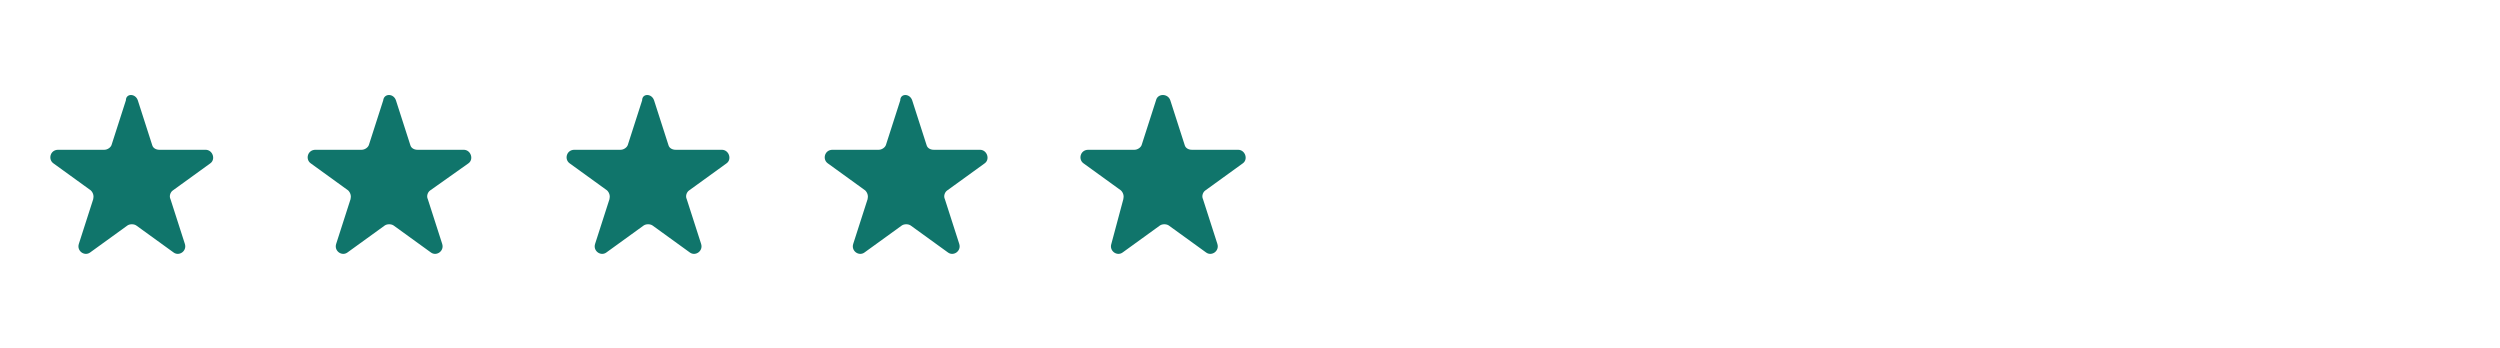<?xml version="1.0" encoding="utf-8"?>
<!-- Generator: Adobe Illustrator 25.2.2, SVG Export Plug-In . SVG Version: 6.00 Build 0)  -->
<svg version="1.1" id="Livello_1" xmlns="http://www.w3.org/2000/svg" xmlns:xlink="http://www.w3.org/1999/xlink" x="0px" y="0px"
	 viewBox="0 0 313.8 43.7" style="enable-background:new 0 0 313.8 43.7;" xml:space="preserve">
<style type="text/css">
	.st0{fill:#10756B;}
</style>
<g>
	<path class="st0" d="M17.3,12.6l1.8,5.6c0.1,0.4,0.5,0.6,0.9,0.6h5.8c0.9,0,1.3,1.2,0.6,1.7l-4.7,3.4c-0.3,0.2-0.5,0.7-0.3,1.1
		l1.8,5.6c0.3,0.9-0.7,1.6-1.4,1.1l-4.7-3.4c-0.3-0.2-0.8-0.2-1.1,0l-4.7,3.4c-0.7,0.5-1.7-0.2-1.4-1.1l1.8-5.6
		c0.1-0.4,0-0.8-0.3-1.1l-4.7-3.4c-0.7-0.5-0.4-1.7,0.6-1.7h5.8c0.4,0,0.8-0.3,0.9-0.6l1.8-5.6C15.8,11.7,17,11.7,17.3,12.6z"/>
	<path class="st0" d="M49.7,12.6l1.8,5.6c0.1,0.4,0.5,0.6,0.9,0.6h5.8c0.9,0,1.3,1.2,0.6,1.7L54,23.9c-0.3,0.2-0.5,0.7-0.3,1.1
		l1.8,5.6c0.3,0.9-0.7,1.6-1.4,1.1l-4.7-3.4c-0.3-0.2-0.8-0.2-1.1,0l-4.7,3.4c-0.7,0.5-1.7-0.2-1.4-1.1l1.8-5.6
		c0.1-0.4,0-0.8-0.3-1.1l-4.7-3.4c-0.7-0.5-0.4-1.7,0.6-1.7h5.8c0.4,0,0.8-0.3,0.9-0.6l1.8-5.6C48.2,11.7,49.4,11.7,49.7,12.6z"/>
	<path class="st0" d="M82.1,12.6l1.8,5.6c0.1,0.4,0.5,0.6,0.9,0.6h5.8c0.9,0,1.3,1.2,0.6,1.7l-4.7,3.4c-0.3,0.2-0.5,0.7-0.3,1.1
		l1.8,5.6c0.3,0.9-0.7,1.6-1.4,1.1l-4.7-3.4c-0.3-0.2-0.8-0.2-1.1,0l-4.7,3.4c-0.7,0.5-1.7-0.2-1.4-1.1l1.8-5.6
		c0.1-0.4,0-0.8-0.3-1.1l-4.7-3.4c-0.7-0.5-0.4-1.7,0.6-1.7h5.8c0.4,0,0.8-0.3,0.9-0.6l1.8-5.6C80.6,11.7,81.8,11.7,82.1,12.6z"/>
	<path class="st0" d="M114.5,12.6l1.8,5.6c0.1,0.4,0.5,0.6,0.9,0.6h5.8c0.9,0,1.3,1.2,0.6,1.7l-4.7,3.4c-0.3,0.2-0.5,0.7-0.3,1.1
		l1.8,5.6c0.3,0.9-0.7,1.6-1.4,1.1l-4.7-3.4c-0.3-0.2-0.8-0.2-1.1,0l-4.7,3.4c-0.7,0.5-1.7-0.2-1.4-1.1l1.8-5.6
		c0.1-0.4,0-0.8-0.3-1.1l-4.7-3.4c-0.7-0.5-0.4-1.7,0.6-1.7h5.8c0.4,0,0.8-0.3,0.9-0.6l1.8-5.6C113,11.7,114.2,11.7,114.5,12.6z"/>
	<path class="st0" d="M146.9,12.6l1.8,5.6c0.1,0.4,0.5,0.6,0.9,0.6h5.8c0.9,0,1.3,1.2,0.6,1.7l-4.7,3.4c-0.3,0.2-0.5,0.7-0.3,1.1
		l1.8,5.6c0.3,0.9-0.7,1.6-1.4,1.1l-4.7-3.4c-0.3-0.2-0.8-0.2-1.1,0l-4.7,3.4c-0.7,0.5-1.7-0.2-1.4-1.1L141,25
		c0.1-0.4,0-0.8-0.3-1.1l-4.7-3.4c-0.7-0.5-0.4-1.7,0.6-1.7h5.8c0.4,0,0.8-0.3,0.9-0.6l1.8-5.6C145.3,11.7,146.6,11.7,146.9,12.6z"
		/>
</g>
</svg>
